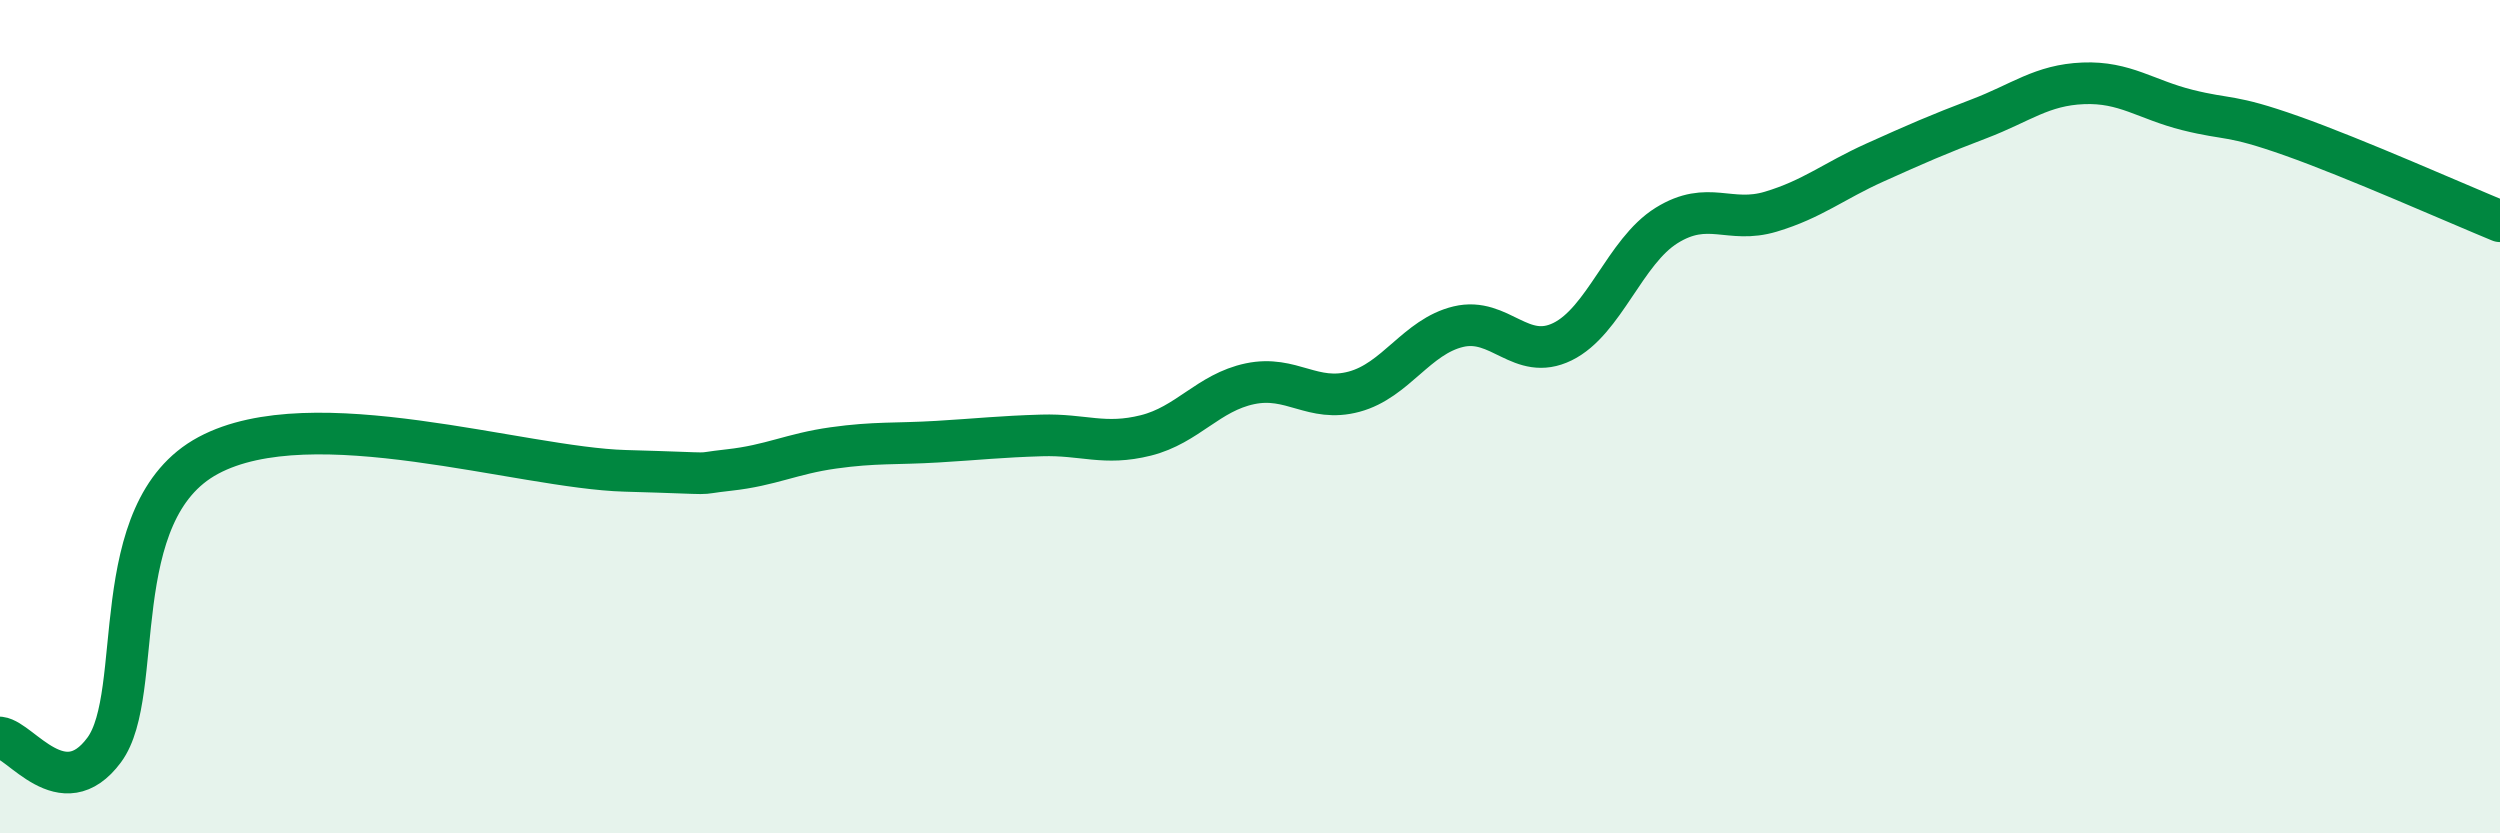 
    <svg width="60" height="20" viewBox="0 0 60 20" xmlns="http://www.w3.org/2000/svg">
      <path
        d="M 0,17.7 C 0.5,17.76 1.5,19.35 2.5,18 C 3.5,16.65 2.5,12.27 5,10.93 C 7.5,9.59 12.5,11.23 15,11.3 C 17.5,11.37 16.5,11.39 17.5,11.28 C 18.5,11.17 19,10.89 20,10.75 C 21,10.61 21.5,10.66 22.5,10.6 C 23.5,10.54 24,10.48 25,10.45 C 26,10.42 26.5,10.7 27.5,10.45 C 28.5,10.2 29,9.42 30,9.21 C 31,9 31.5,9.67 32.5,9.4 C 33.5,9.13 34,8.08 35,7.84 C 36,7.6 36.5,8.69 37.5,8.2 C 38.5,7.71 39,6.03 40,5.41 C 41,4.79 41.5,5.38 42.5,5.08 C 43.5,4.78 44,4.35 45,3.9 C 46,3.45 46.5,3.23 47.5,2.85 C 48.5,2.47 49,2.04 50,2 C 51,1.96 51.5,2.39 52.5,2.64 C 53.5,2.89 53.5,2.73 55,3.26 C 56.5,3.79 59,4.9 60,5.31L60 20L0 20Z"
        fill="#008740"
        opacity="0.1"
        stroke-linecap="round"
        stroke-linejoin="round"
      />
      <path
        d="M 0,17.7 C 0.5,17.76 1.5,19.35 2.5,18 C 3.5,16.65 2.5,12.27 5,10.93 C 7.5,9.59 12.5,11.23 15,11.3 C 17.5,11.37 16.5,11.39 17.5,11.28 C 18.5,11.17 19,10.89 20,10.75 C 21,10.61 21.5,10.66 22.5,10.6 C 23.5,10.54 24,10.48 25,10.45 C 26,10.42 26.5,10.7 27.5,10.45 C 28.5,10.2 29,9.42 30,9.21 C 31,9 31.5,9.67 32.5,9.4 C 33.5,9.13 34,8.08 35,7.84 C 36,7.6 36.5,8.69 37.5,8.2 C 38.5,7.71 39,6.03 40,5.41 C 41,4.79 41.5,5.38 42.5,5.08 C 43.5,4.78 44,4.35 45,3.9 C 46,3.45 46.5,3.23 47.5,2.85 C 48.5,2.47 49,2.04 50,2 C 51,1.96 51.5,2.39 52.5,2.64 C 53.5,2.89 53.5,2.73 55,3.26 C 56.5,3.79 59,4.9 60,5.31"
        stroke="#008740"
        stroke-width="1"
        fill="none"
        stroke-linecap="round"
        stroke-linejoin="round"
      />
    </svg>
  